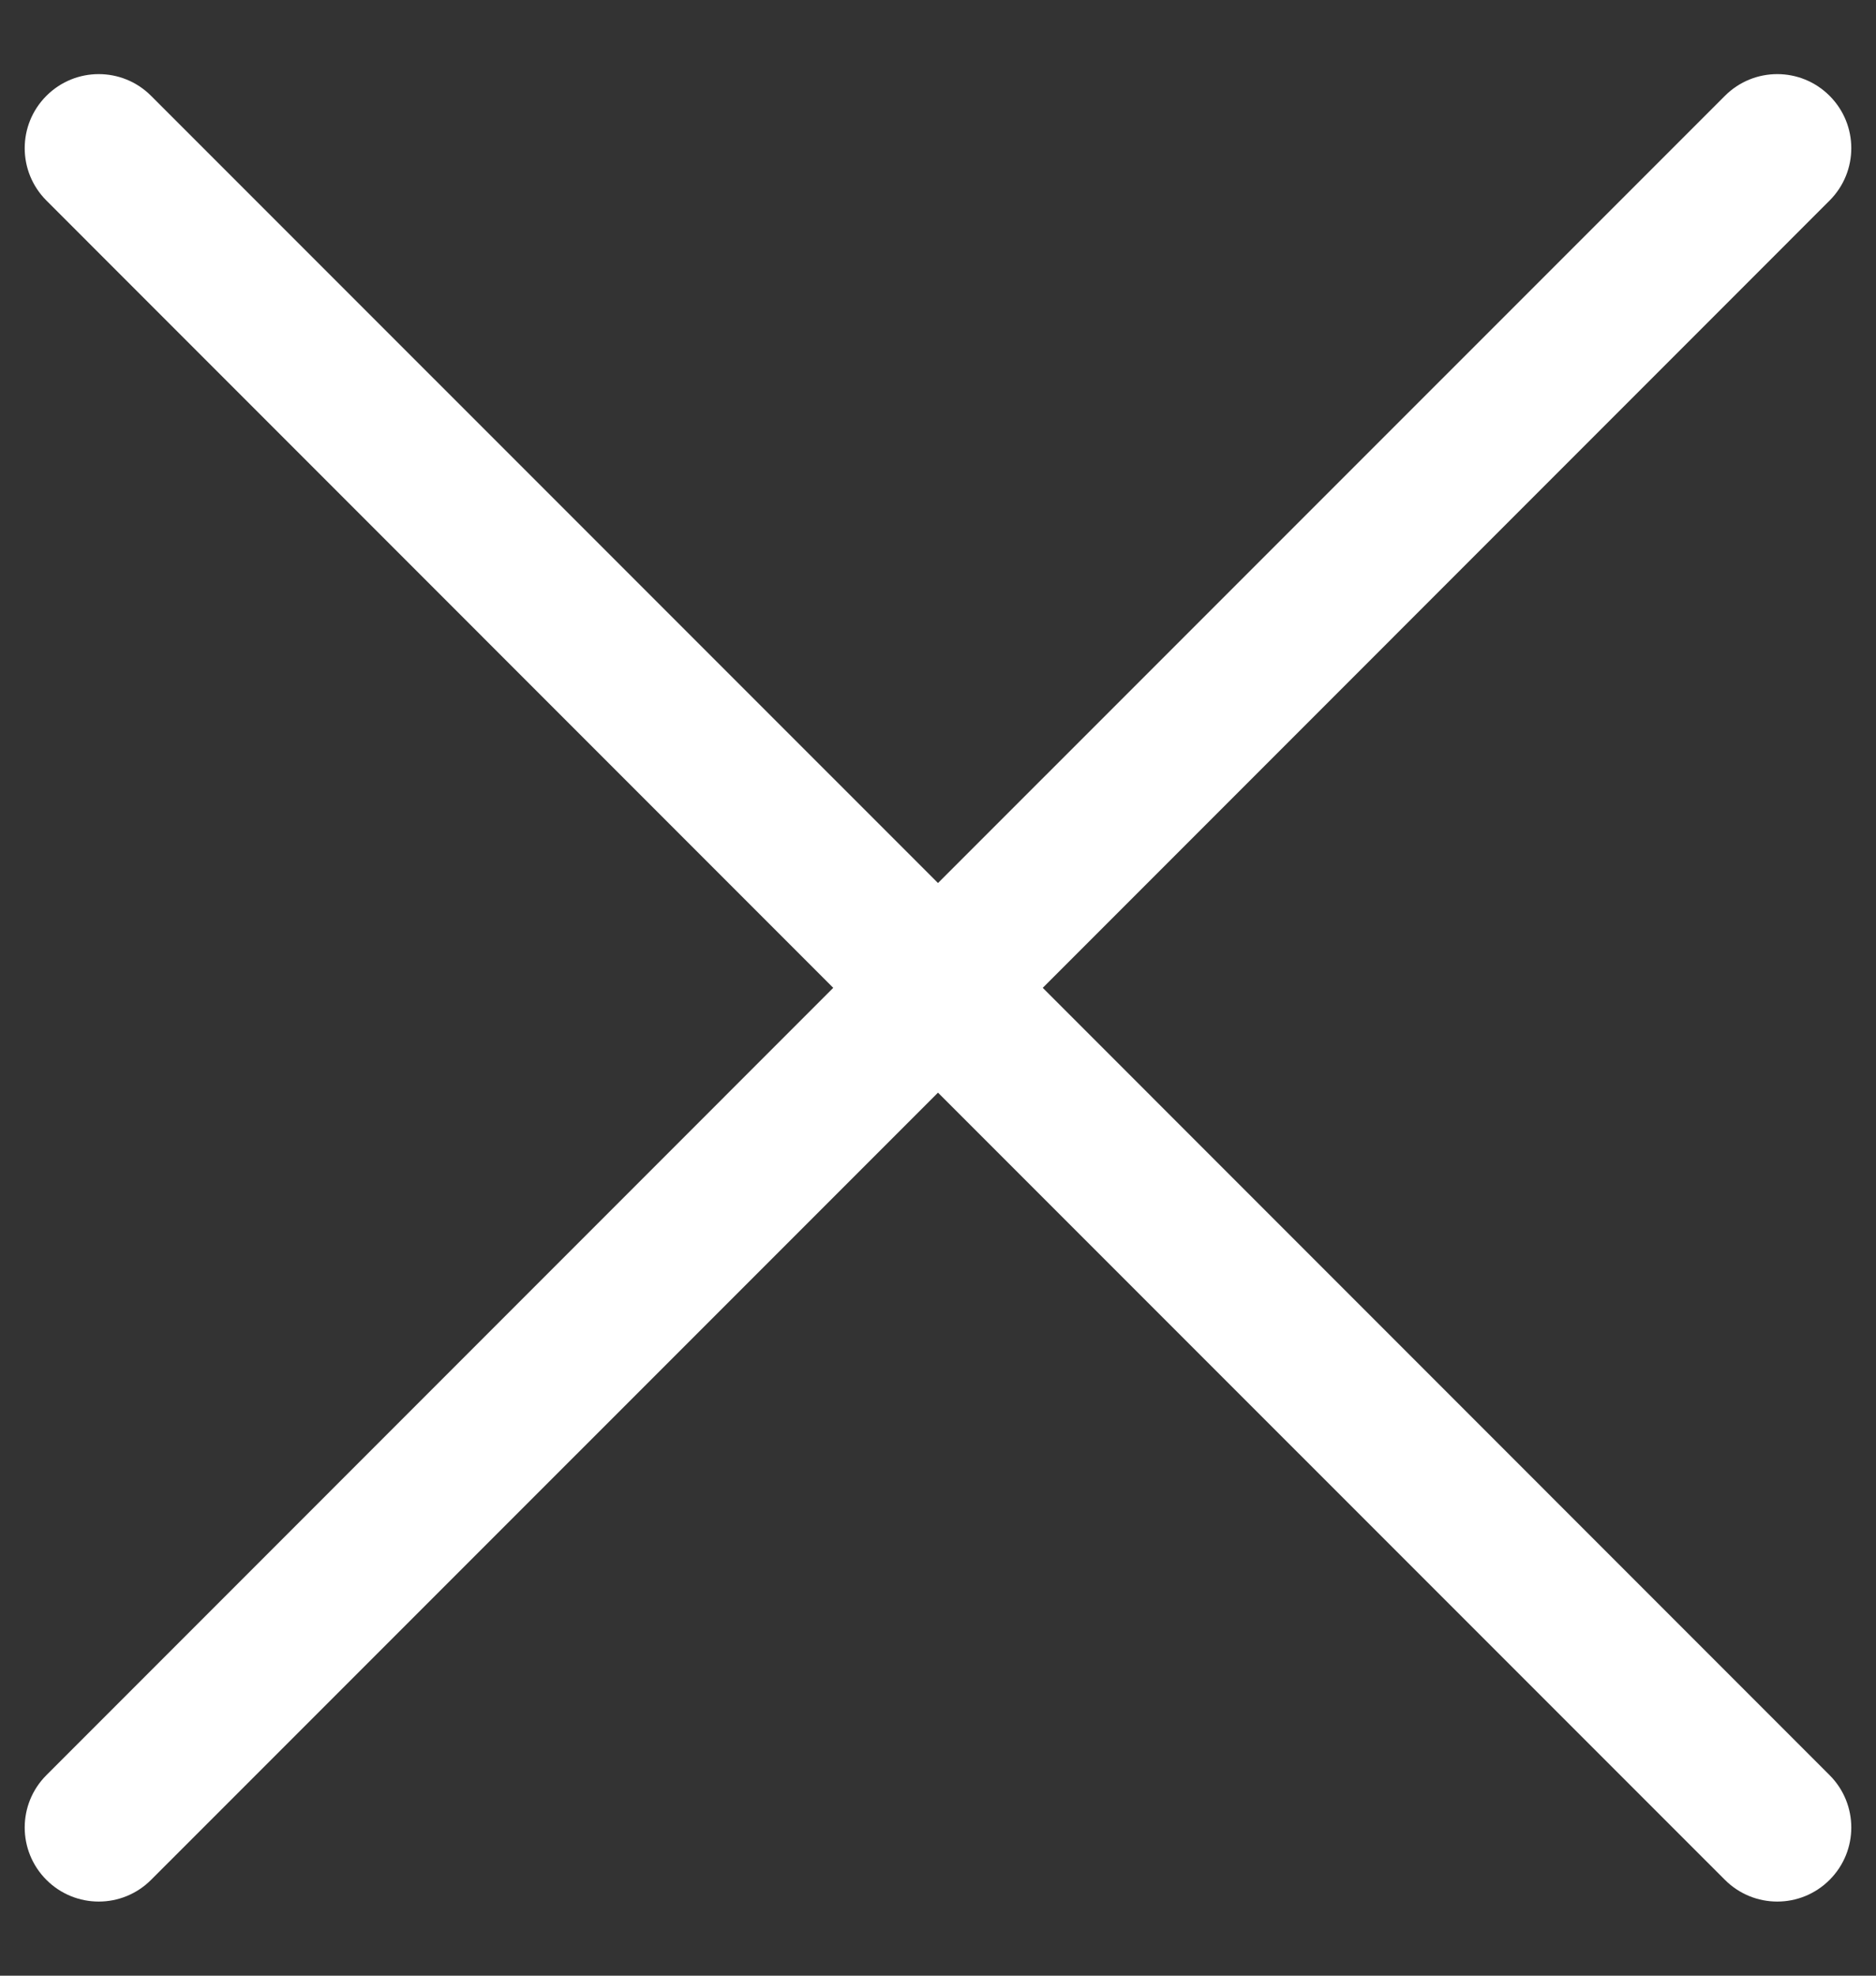 <?xml version="1.0" encoding="UTF-8"?> <svg xmlns="http://www.w3.org/2000/svg" width="19" height="20" viewBox="0 0 19 20" fill="none"><rect x="0" y="0" width="19" height="20" fill="#333333" stroke="none"/><g clip-path="url(#clip0_2378_2)"><path fill-rule="evenodd" clip-rule="evenodd" d="M0.47 0.97C0.763 0.677 1.237 0.677 1.53 0.97L9.5 8.939L17.47 0.97C17.763 0.677 18.237 0.677 18.53 0.97C18.823 1.263 18.823 1.737 18.53 2.03L10.561 10L18.53 17.97C18.823 18.263 18.823 18.737 18.53 19.03C18.237 19.323 17.763 19.323 17.47 19.03L9.5 11.061L1.53 19.03C1.237 19.323 0.763 19.323 0.47 19.03C0.177 18.737 0.177 18.263 0.47 17.97L8.439 10L0.47 2.03C0.177 1.737 0.177 1.263 0.47 0.97Z" fill="white"></path></g><defs><clipPath id="clip0_2378_2"><rect width="19" height="20" fill="white"></rect></clipPath></defs></svg> 